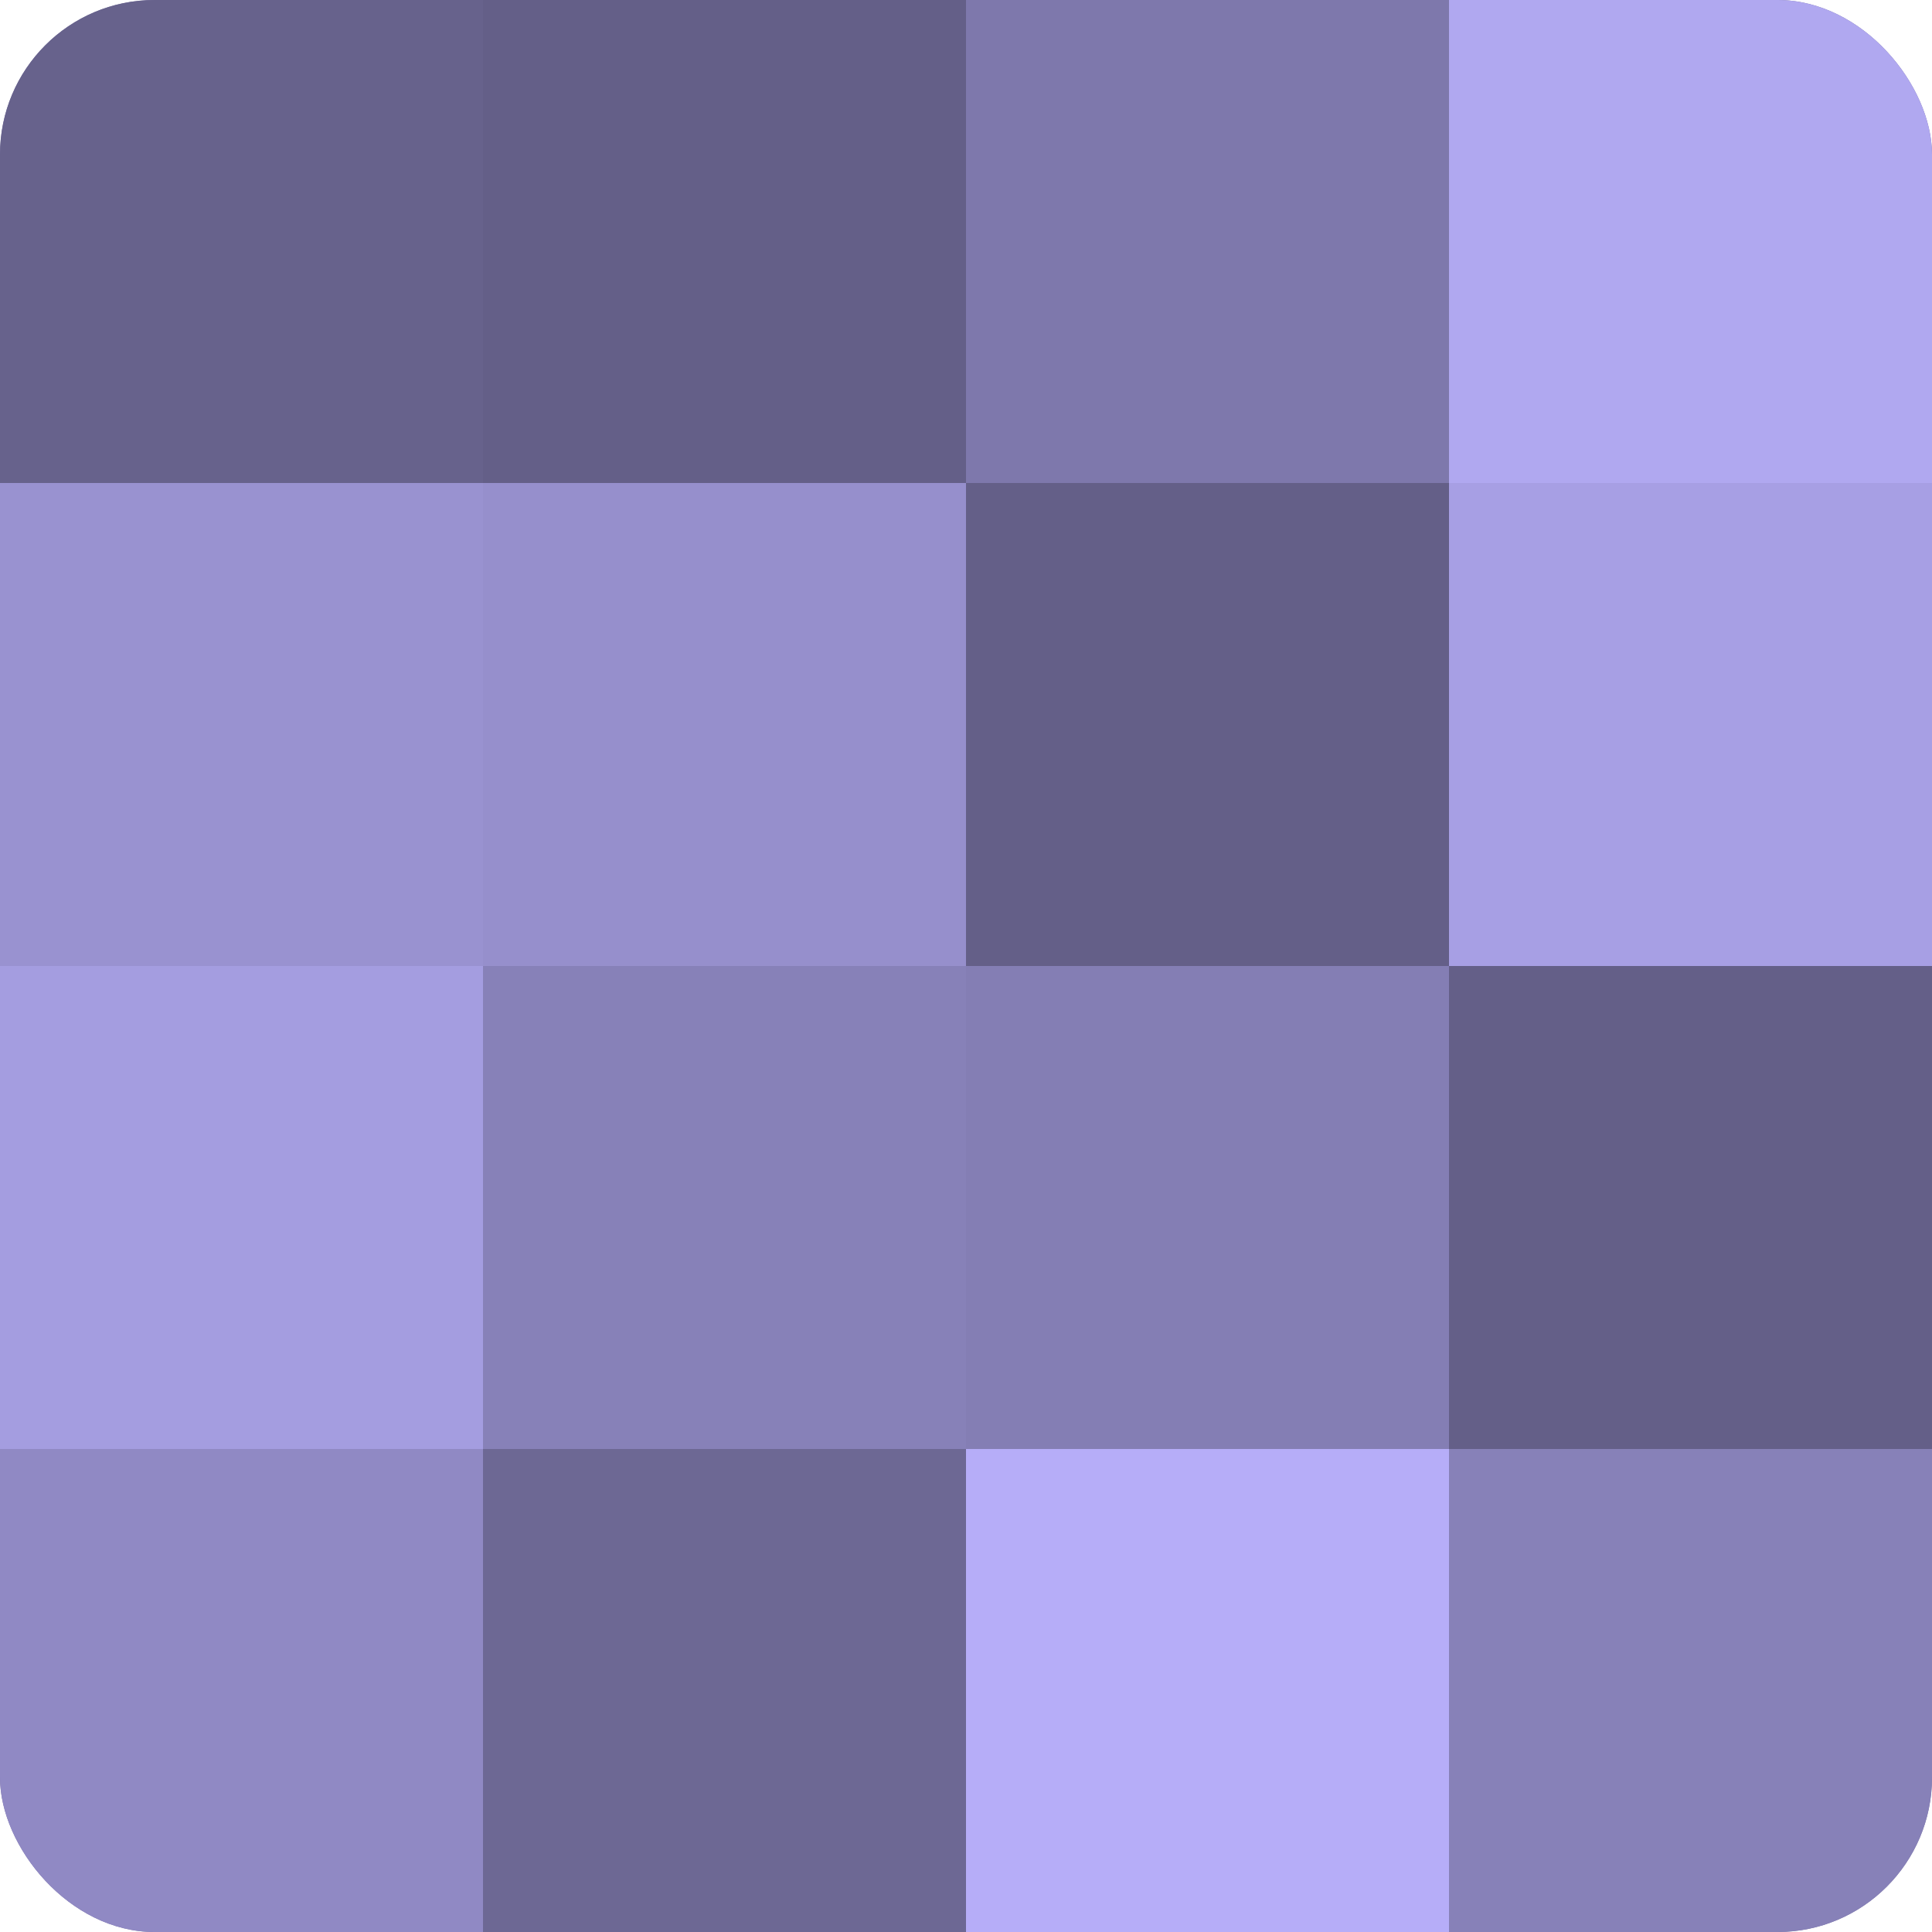 <?xml version="1.0" encoding="UTF-8"?>
<svg xmlns="http://www.w3.org/2000/svg" width="60" height="60" viewBox="0 0 100 100" preserveAspectRatio="xMidYMid meet"><defs><clipPath id="c" width="100" height="100"><rect width="100" height="100" rx="8" ry="8"/></clipPath></defs><g clip-path="url(#c)"><rect width="100" height="100" fill="#7670a0"/><rect width="25" height="25" fill="#67628c"/><rect y="25" width="25" height="25" fill="#9992d0"/><rect y="50" width="25" height="25" fill="#a49de0"/><rect y="75" width="25" height="25" fill="#9089c4"/><rect x="25" width="25" height="25" fill="#645f88"/><rect x="25" y="25" width="25" height="25" fill="#968fcc"/><rect x="25" y="50" width="25" height="25" fill="#8781b8"/><rect x="25" y="75" width="25" height="25" fill="#6d6894"/><rect x="50" width="25" height="25" fill="#7e78ac"/><rect x="50" y="25" width="25" height="25" fill="#645f88"/><rect x="50" y="50" width="25" height="25" fill="#847eb4"/><rect x="50" y="75" width="25" height="25" fill="#b6adf8"/><rect x="75" width="25" height="25" fill="#b0a8f0"/><rect x="75" y="25" width="25" height="25" fill="#a79fe4"/><rect x="75" y="50" width="25" height="25" fill="#645f88"/><rect x="75" y="75" width="25" height="25" fill="#8781b8"/></g></svg>
